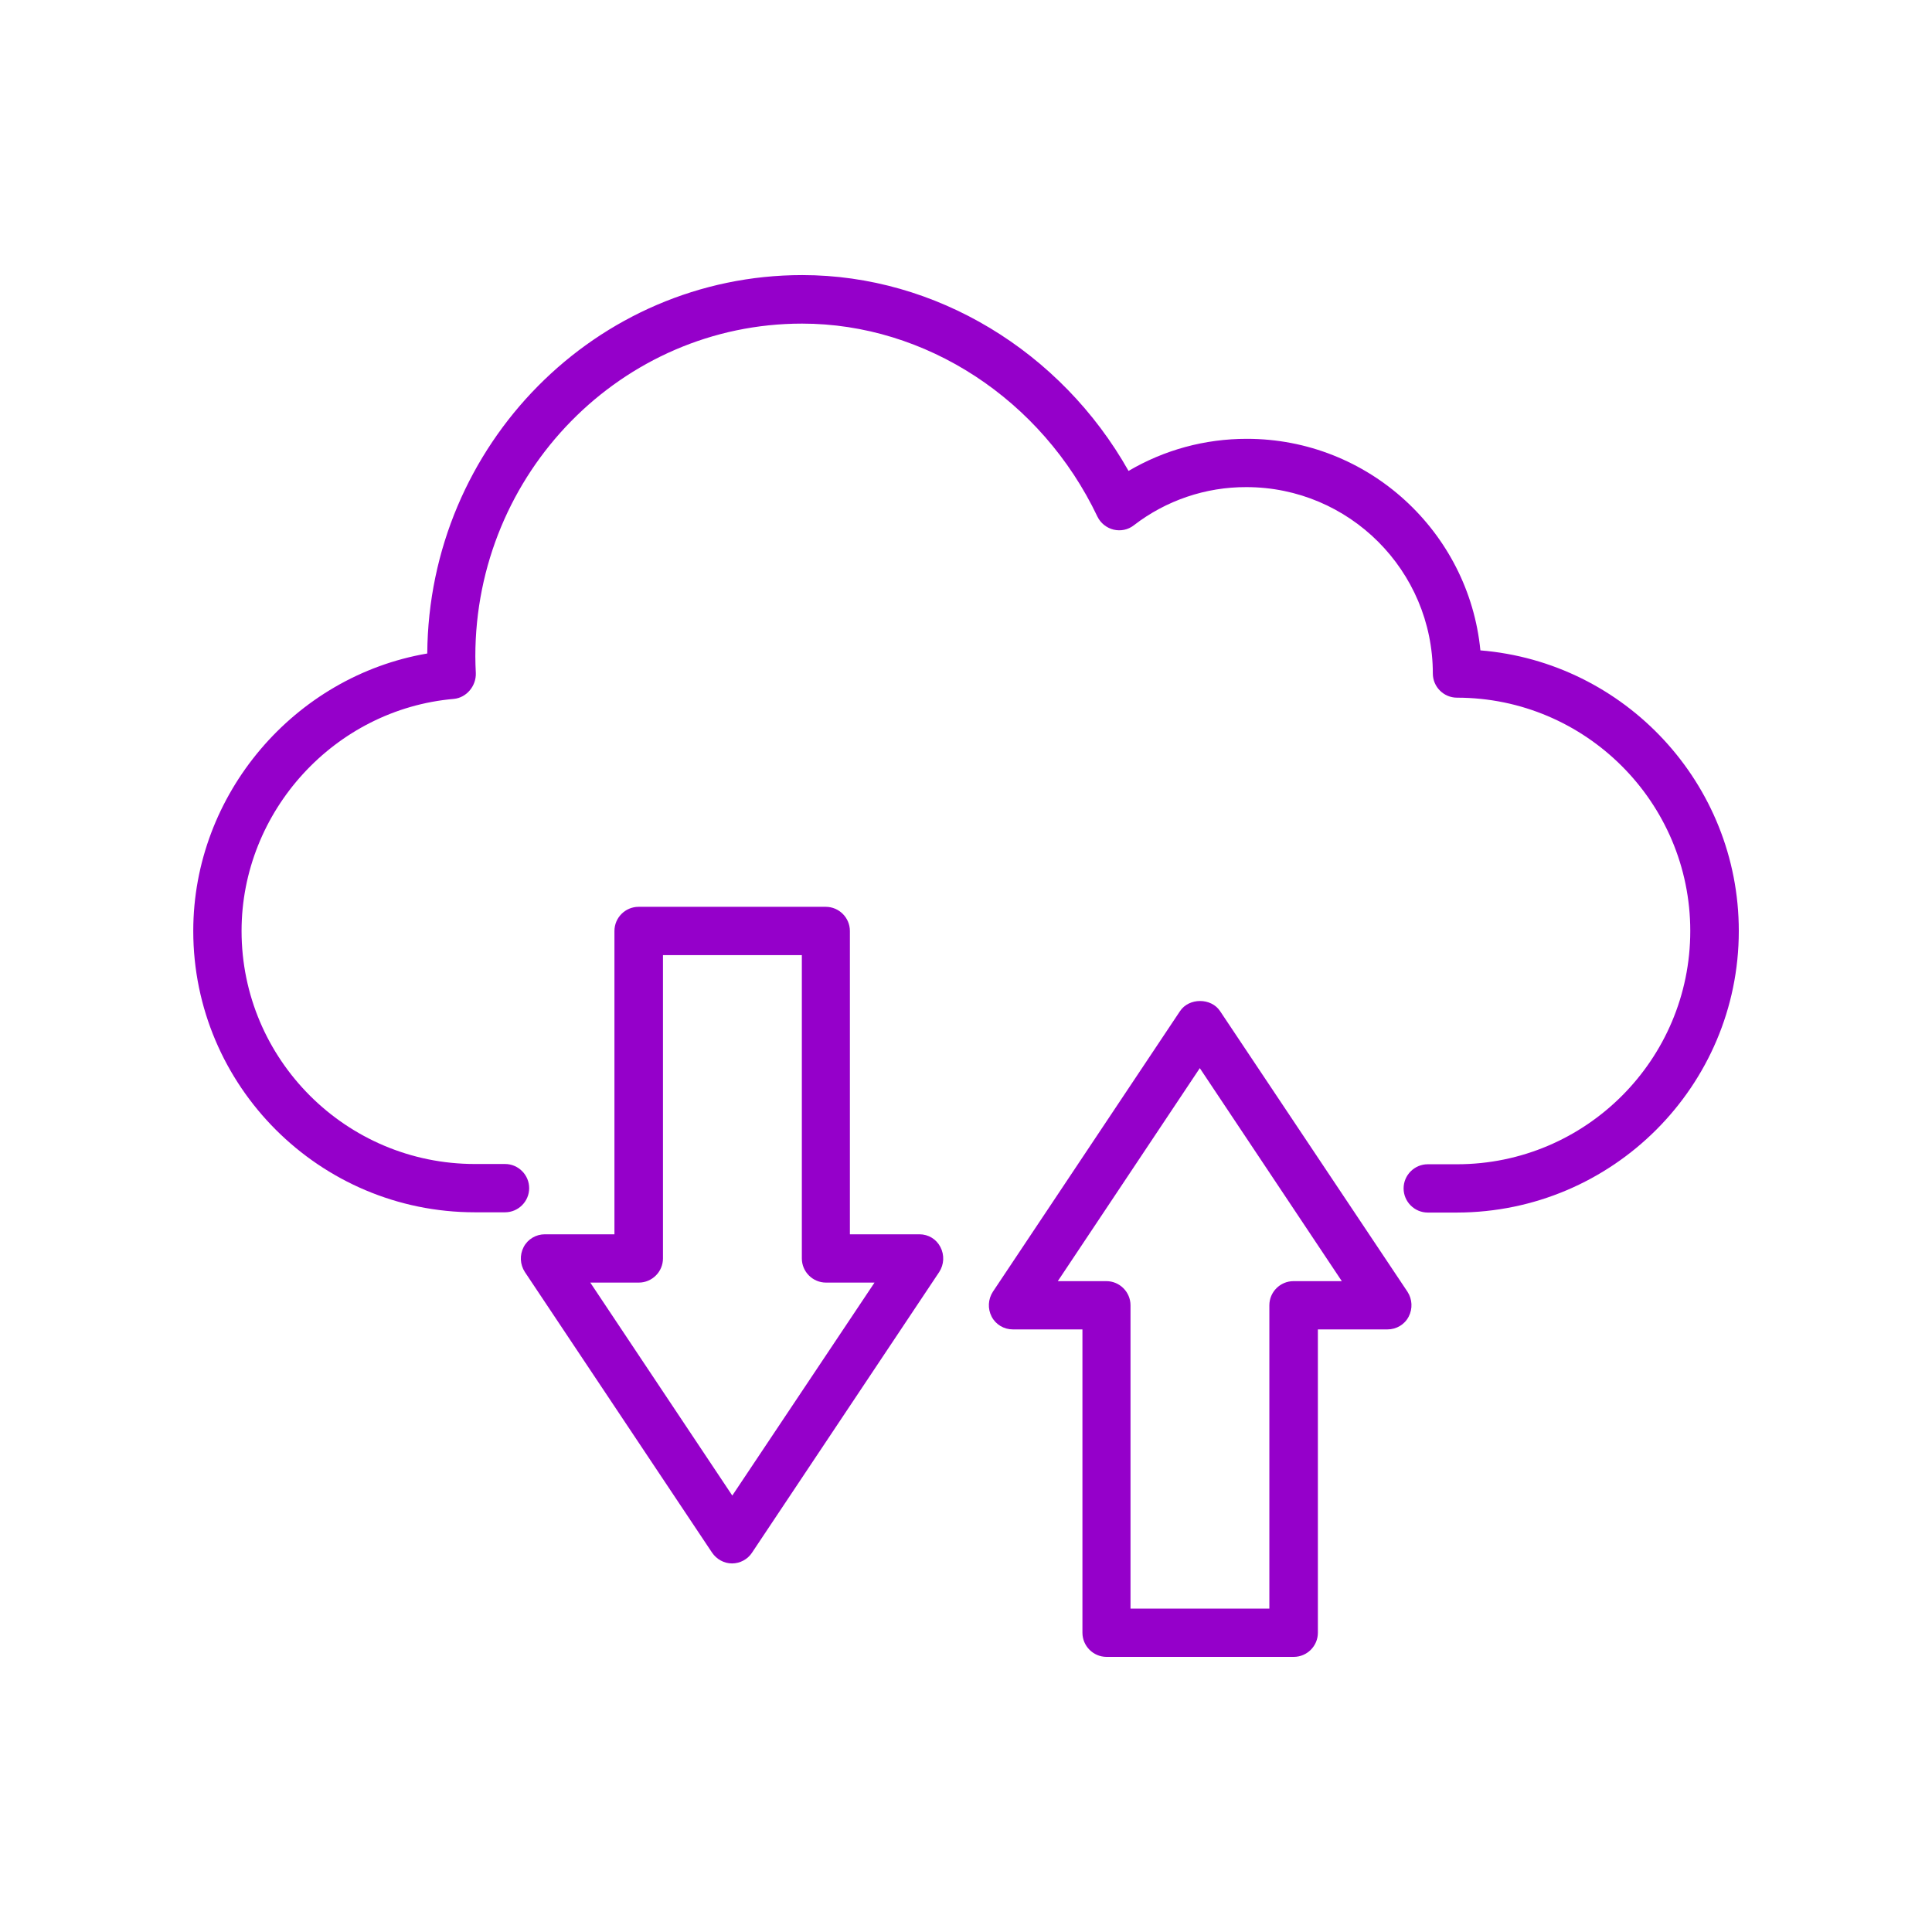 <svg width="60" height="60" viewBox="0 0 60 60" fill="none" xmlns="http://www.w3.org/2000/svg">
<path d="M45.975 20.198C45.615 16.515 42.496 13.628 38.723 13.628C37.411 13.628 36.158 13.973 35.048 14.625C32.949 10.905 29.056 8.543 24.916 8.543C18.519 8.543 13.314 13.808 13.269 20.295C9.145 21 6.002 24.66 6.002 28.912C6.002 33.727 9.925 37.649 14.747 37.649H15.684C16.097 37.649 16.434 37.312 16.434 36.899C16.434 36.487 16.097 36.149 15.684 36.149H14.747C10.749 36.149 7.502 32.902 7.502 28.912C7.502 25.192 10.397 22.027 14.094 21.705C14.492 21.667 14.792 21.3 14.777 20.902C14.769 20.73 14.762 20.557 14.762 20.385C14.762 14.685 19.314 10.05 24.909 10.05C28.749 10.05 32.349 12.405 34.081 16.043C34.178 16.245 34.366 16.395 34.583 16.448C34.801 16.5 35.033 16.455 35.213 16.313C36.214 15.54 37.444 15.123 38.708 15.128C41.903 15.128 44.498 17.723 44.498 20.917C44.498 21.33 44.836 21.667 45.248 21.667C49.238 21.667 52.493 24.915 52.493 28.912C52.493 32.909 49.245 36.157 45.248 36.157H44.34C43.928 36.157 43.59 36.494 43.59 36.907C43.59 37.319 43.928 37.657 44.34 37.657H45.248C50.078 37.649 54 33.727 54 28.912C54 24.33 50.46 20.565 45.975 20.198Z" fill="#9500CA"/>
<path d="M28.554 38.332H26.394V28.912C26.394 28.5 26.057 28.162 25.644 28.162H19.832C19.419 28.162 19.082 28.5 19.082 28.912V38.332H16.922C16.645 38.332 16.39 38.482 16.262 38.729C16.134 38.977 16.149 39.269 16.299 39.502L22.112 48.216C22.254 48.426 22.487 48.554 22.734 48.554C22.982 48.554 23.222 48.426 23.357 48.216L29.169 39.502C29.319 39.269 29.334 38.977 29.206 38.729C29.079 38.482 28.831 38.332 28.554 38.332ZM22.742 46.446L18.332 39.832H19.839C20.252 39.832 20.589 39.494 20.589 39.082V29.662H24.902V39.082C24.902 39.494 25.239 39.832 25.652 39.832H27.159L22.742 46.446ZM37.891 31.402C37.614 30.982 36.924 30.982 36.646 31.402L30.834 40.117C30.684 40.349 30.669 40.642 30.796 40.889C30.924 41.136 31.179 41.286 31.456 41.286H33.616V50.706C33.616 51.119 33.954 51.456 34.366 51.456H40.178C40.591 51.456 40.928 51.119 40.928 50.706V41.286H43.088C43.366 41.286 43.621 41.136 43.748 40.889C43.876 40.642 43.861 40.349 43.711 40.117L37.891 31.402ZM40.171 39.787C39.758 39.787 39.421 40.124 39.421 40.537V49.956H35.109V40.537C35.109 40.124 34.771 39.787 34.359 39.787H32.851L37.261 33.172L41.671 39.787H40.171Z" fill="#9500CA"/>
</svg>
